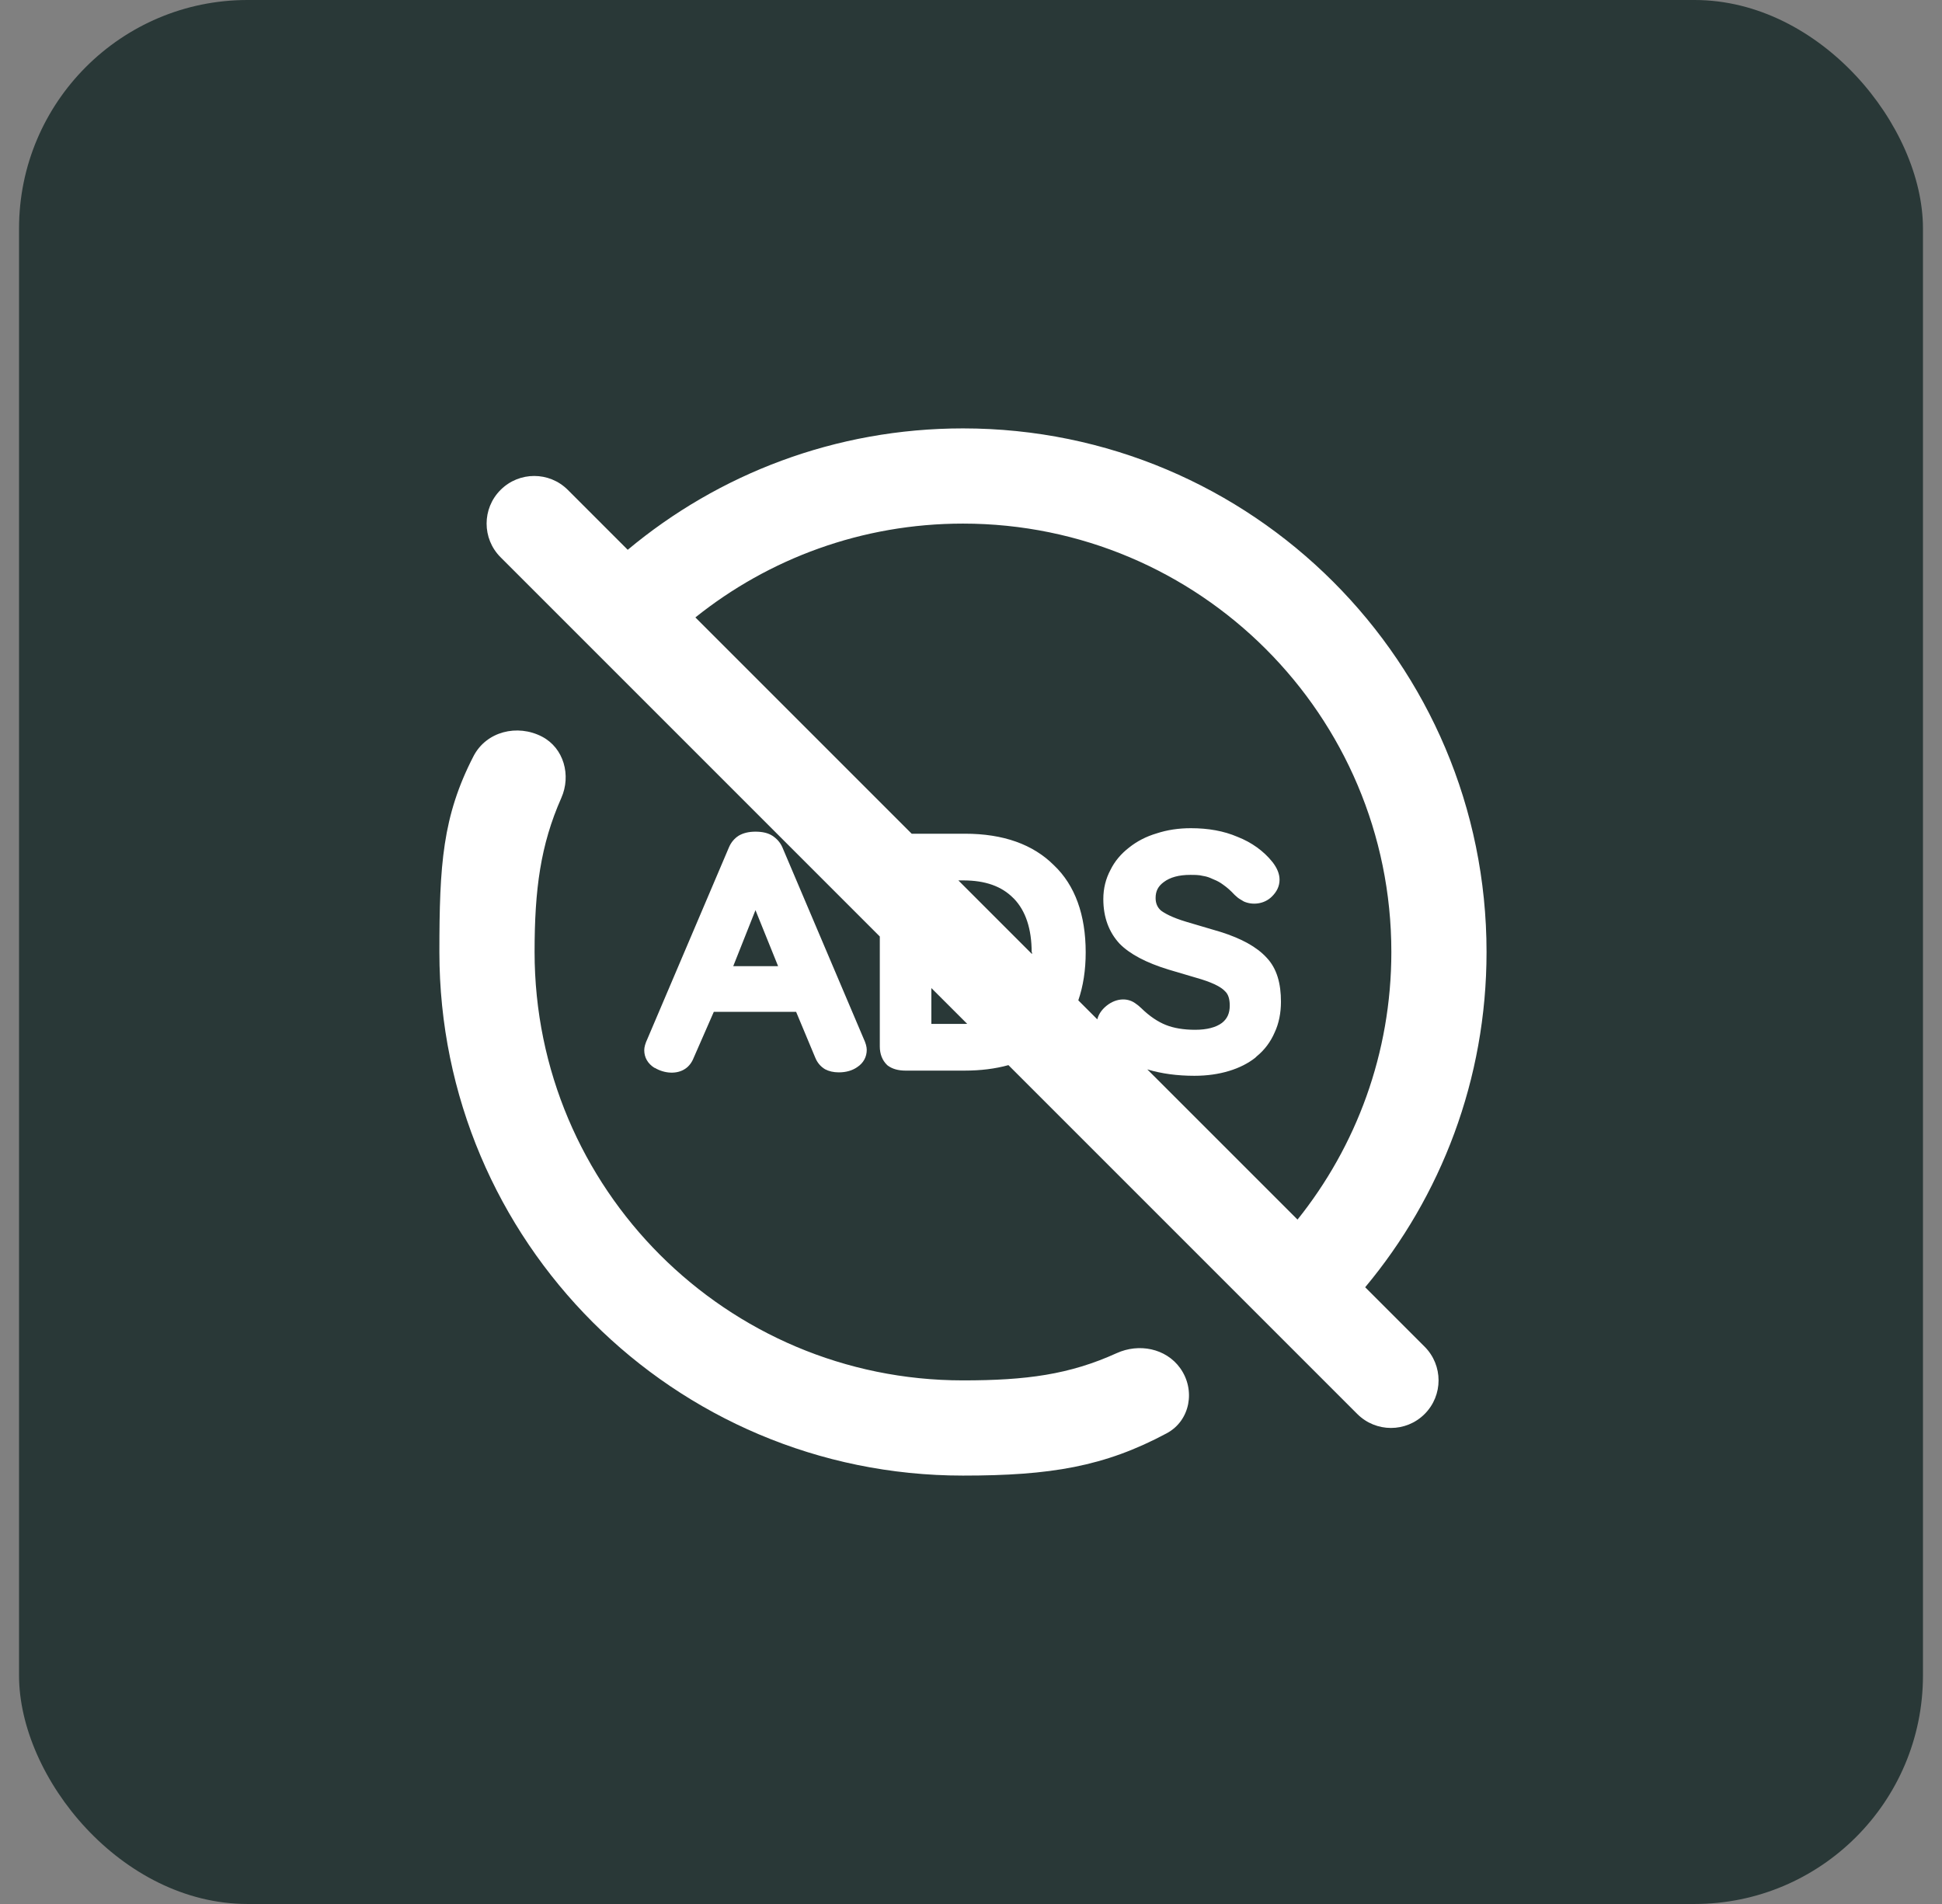 <svg width="51" height="50" viewBox="0 0 51 50" fill="none" xmlns="http://www.w3.org/2000/svg">
<rect x="0" y="0" width="51" height="50" fill="#808080" stroke="none"/>
<rect x="0.5" width="50" height="50" rx="6" fill="#293837"/>
<path fill-rule="evenodd" clip-rule="evenodd" d="M35.852 33.804C37.842 31.419 39.039 28.349 39.039 25C39.039 17.406 32.883 11.25 25.289 11.25C21.94 11.25 18.87 12.447 16.485 14.438L14.913 12.866C14.425 12.377 13.634 12.377 13.145 12.866C12.657 13.354 12.657 14.145 13.145 14.633L23.105 24.593V27.479C23.105 27.679 23.17 27.843 23.29 27.961L23.309 27.979C23.429 28.07 23.587 28.115 23.782 28.115H25.331C25.752 28.115 26.137 28.067 26.483 27.971L35.645 37.133C36.134 37.621 36.925 37.621 37.413 37.133C37.901 36.645 37.901 35.854 37.413 35.365L35.852 33.804ZM18.262 16.214L23.942 21.894H25.34C26.351 21.894 27.13 22.175 27.677 22.721C28.233 23.247 28.512 24.028 28.512 25.009C28.512 25.478 28.446 25.899 28.318 26.27L28.817 26.769C28.847 26.649 28.915 26.542 29.022 26.444C29.263 26.226 29.578 26.181 29.81 26.344C29.866 26.381 29.921 26.426 29.977 26.48C30.19 26.689 30.413 26.835 30.617 26.916C30.821 26.998 31.081 27.043 31.387 27.043C31.693 27.043 31.934 26.98 32.091 26.862C32.23 26.753 32.295 26.608 32.295 26.408C32.295 26.235 32.258 26.108 32.166 26.026C32.091 25.945 31.924 25.835 31.553 25.718L30.691 25.463C30.098 25.282 29.671 25.055 29.402 24.782C29.124 24.482 28.975 24.092 28.975 23.61C28.975 23.329 29.04 23.075 29.161 22.848C29.272 22.62 29.439 22.421 29.652 22.257C29.856 22.094 30.098 21.967 30.376 21.885C30.654 21.794 30.951 21.749 31.275 21.749C31.73 21.749 32.138 21.821 32.499 21.976C32.87 22.121 33.186 22.348 33.418 22.639C33.538 22.793 33.603 22.948 33.603 23.102C33.603 23.274 33.529 23.42 33.399 23.547C33.195 23.747 32.889 23.774 32.666 23.674L32.574 23.619C32.527 23.592 32.481 23.556 32.425 23.502C32.323 23.392 32.221 23.302 32.129 23.238C32.045 23.174 31.962 23.129 31.869 23.093L31.785 23.056C31.721 23.029 31.655 23.011 31.591 23.002C31.489 22.975 31.377 22.975 31.257 22.975C30.96 22.975 30.728 23.038 30.561 23.165C30.413 23.274 30.348 23.402 30.348 23.583C30.348 23.719 30.394 23.828 30.487 23.91C30.57 23.974 30.765 24.092 31.164 24.21L32.054 24.473C32.602 24.646 33 24.864 33.26 25.145C33.538 25.436 33.64 25.835 33.64 26.308C33.64 26.598 33.585 26.88 33.473 27.116C33.371 27.352 33.214 27.57 33 27.743L32.963 27.779C32.778 27.924 32.546 28.043 32.277 28.124C32.008 28.206 31.702 28.251 31.368 28.251C30.914 28.251 30.502 28.195 30.13 28.083L34.075 32.027C35.617 30.102 36.539 27.659 36.539 25C36.539 18.787 31.502 13.75 25.289 13.75C22.631 13.75 20.187 14.672 18.262 16.214ZM24.459 26.889V25.947L25.4 26.887C25.365 26.889 25.329 26.889 25.294 26.889H24.459ZM25.168 23.12L27.102 25.054C27.102 25.036 27.102 25.018 27.102 25L27.093 25.009C27.093 24.392 26.935 23.919 26.629 23.601L26.61 23.583C26.304 23.274 25.878 23.12 25.294 23.12H25.168Z" fill="white"/>
<path d="M14.235 19.345C14.809 19.645 15.003 20.362 14.741 20.954C14.194 22.19 14.039 23.357 14.039 25C14.039 31.213 19.076 36.25 25.289 36.25C26.953 36.25 28.088 36.097 29.325 35.535C29.909 35.27 30.615 35.405 30.991 35.925C31.403 36.496 31.261 37.306 30.64 37.639C29.003 38.516 27.584 38.75 25.289 38.75C17.695 38.75 11.539 32.594 11.539 25C11.539 22.714 11.621 21.436 12.435 19.858C12.771 19.208 13.585 19.007 14.235 19.345Z" fill="white"/>
<path fill-rule="evenodd" clip-rule="evenodd" d="M20.545 22.248C20.489 22.121 20.397 22.021 20.285 21.948C20.174 21.876 20.026 21.84 19.84 21.84C19.664 21.84 19.516 21.876 19.395 21.948C19.284 22.021 19.2 22.121 19.145 22.248L17.003 27.28C16.947 27.398 16.919 27.498 16.919 27.579C16.919 27.77 17.012 27.933 17.188 28.043H17.197C17.438 28.188 17.772 28.224 18.004 28.061C18.097 27.997 18.171 27.897 18.217 27.779L18.746 26.571H20.907L21.408 27.77C21.463 27.906 21.547 28.006 21.667 28.079C21.769 28.133 21.89 28.161 22.029 28.161C22.215 28.161 22.381 28.115 22.511 28.024C22.678 27.915 22.762 27.752 22.762 27.57C22.762 27.488 22.734 27.389 22.678 27.27L20.545 22.248ZM19.256 25.372L19.84 23.901L20.434 25.372H19.256Z" fill="white"/>
</svg>
